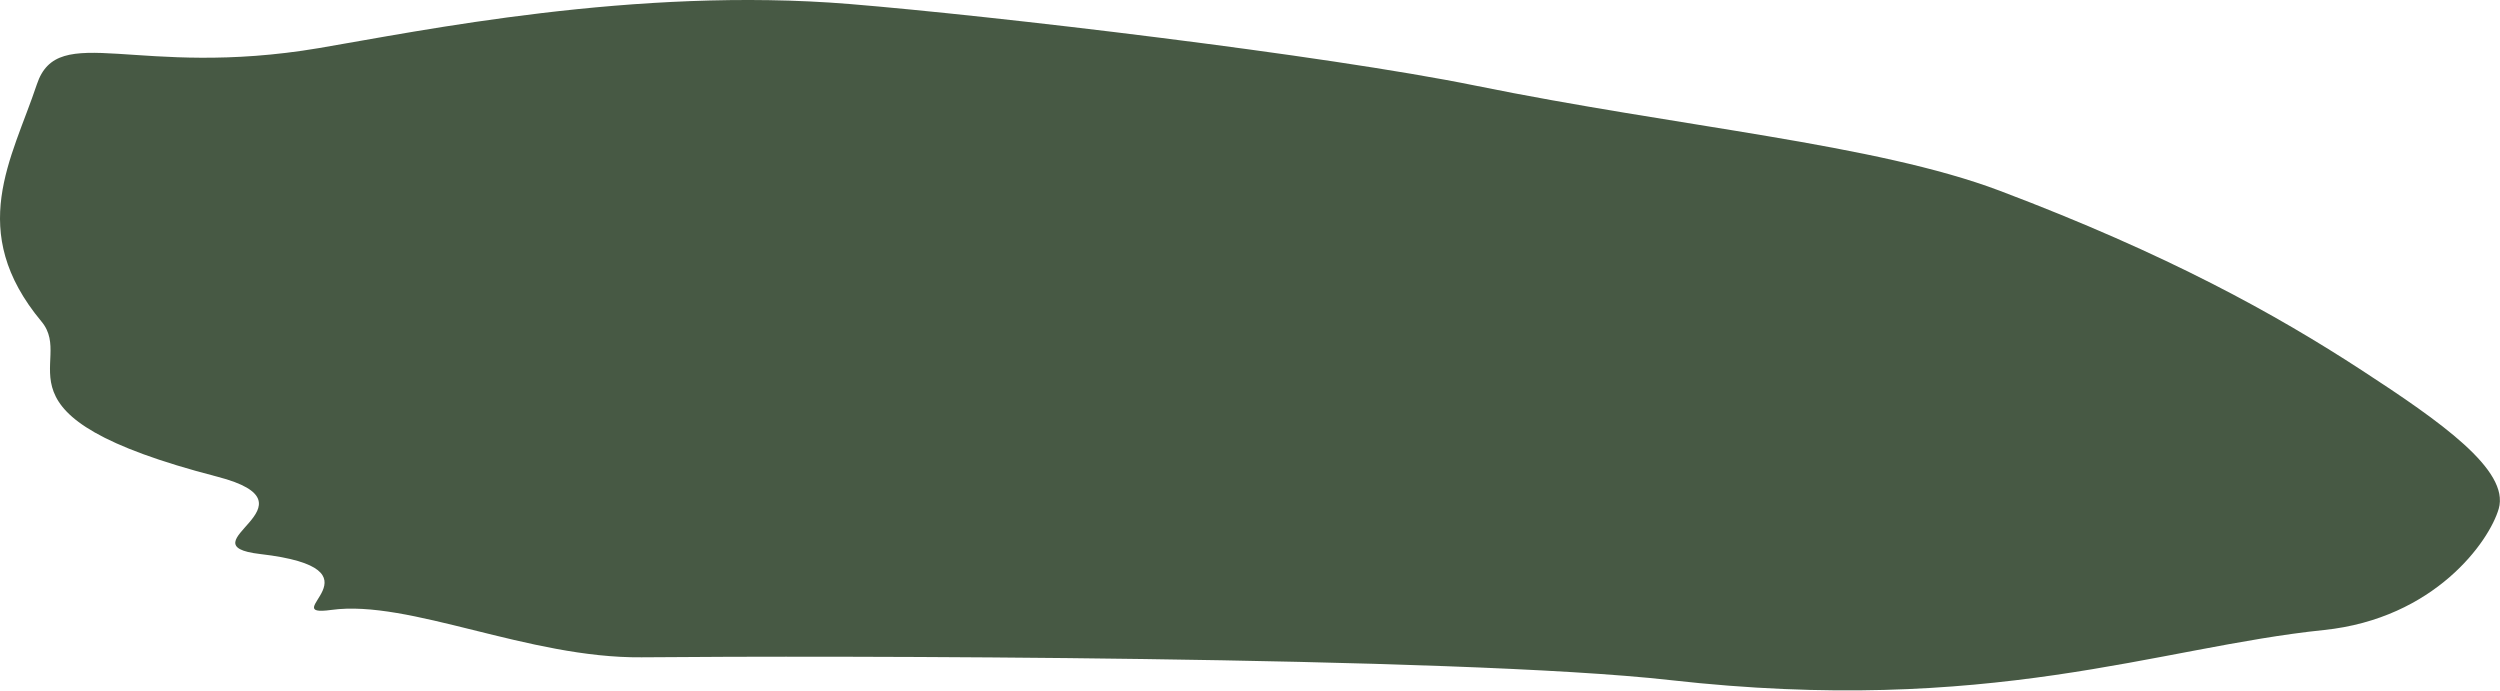 <?xml version="1.0" encoding="UTF-8"?> <svg xmlns="http://www.w3.org/2000/svg" width="11023" height="3045" viewBox="0 0 11023 3045" fill="none"> <path d="M1461.12 2689.24C1205.93 2724.24 1718.6 2509.05 1147.38 2442.85C799.674 2402.55 1430.6 2224.17 958.146 2101.84C-86.614 1831.34 337.551 1603.42 183.122 1417.99C-150.569 1017.31 52.627 701.374 162.515 371.925C256.485 90.2 604.865 347.539 1406.77 211.985C1851.79 136.758 2800.93 -59.476 3745.26 17.636C4376.27 69.163 5839.63 241.998 6505.68 377.605C7403.62 560.423 8268.69 633.546 8817.99 841.327C9559.85 1121.95 10033 1384.9 10413.1 1632.37C10760.9 1858.86 11066.5 2073.27 11017.4 2243.08C10975.8 2387.23 10735.4 2727.28 10246.1 2777.94C9511.26 2854.01 8777.36 3157.74 7364.31 2998.7C6423.15 2892.78 3631.91 2890.58 2828.75 2898.18C2329.01 2902.91 1803.88 2642.23 1461.12 2689.24Z" fill="#475944"></path> </svg> 